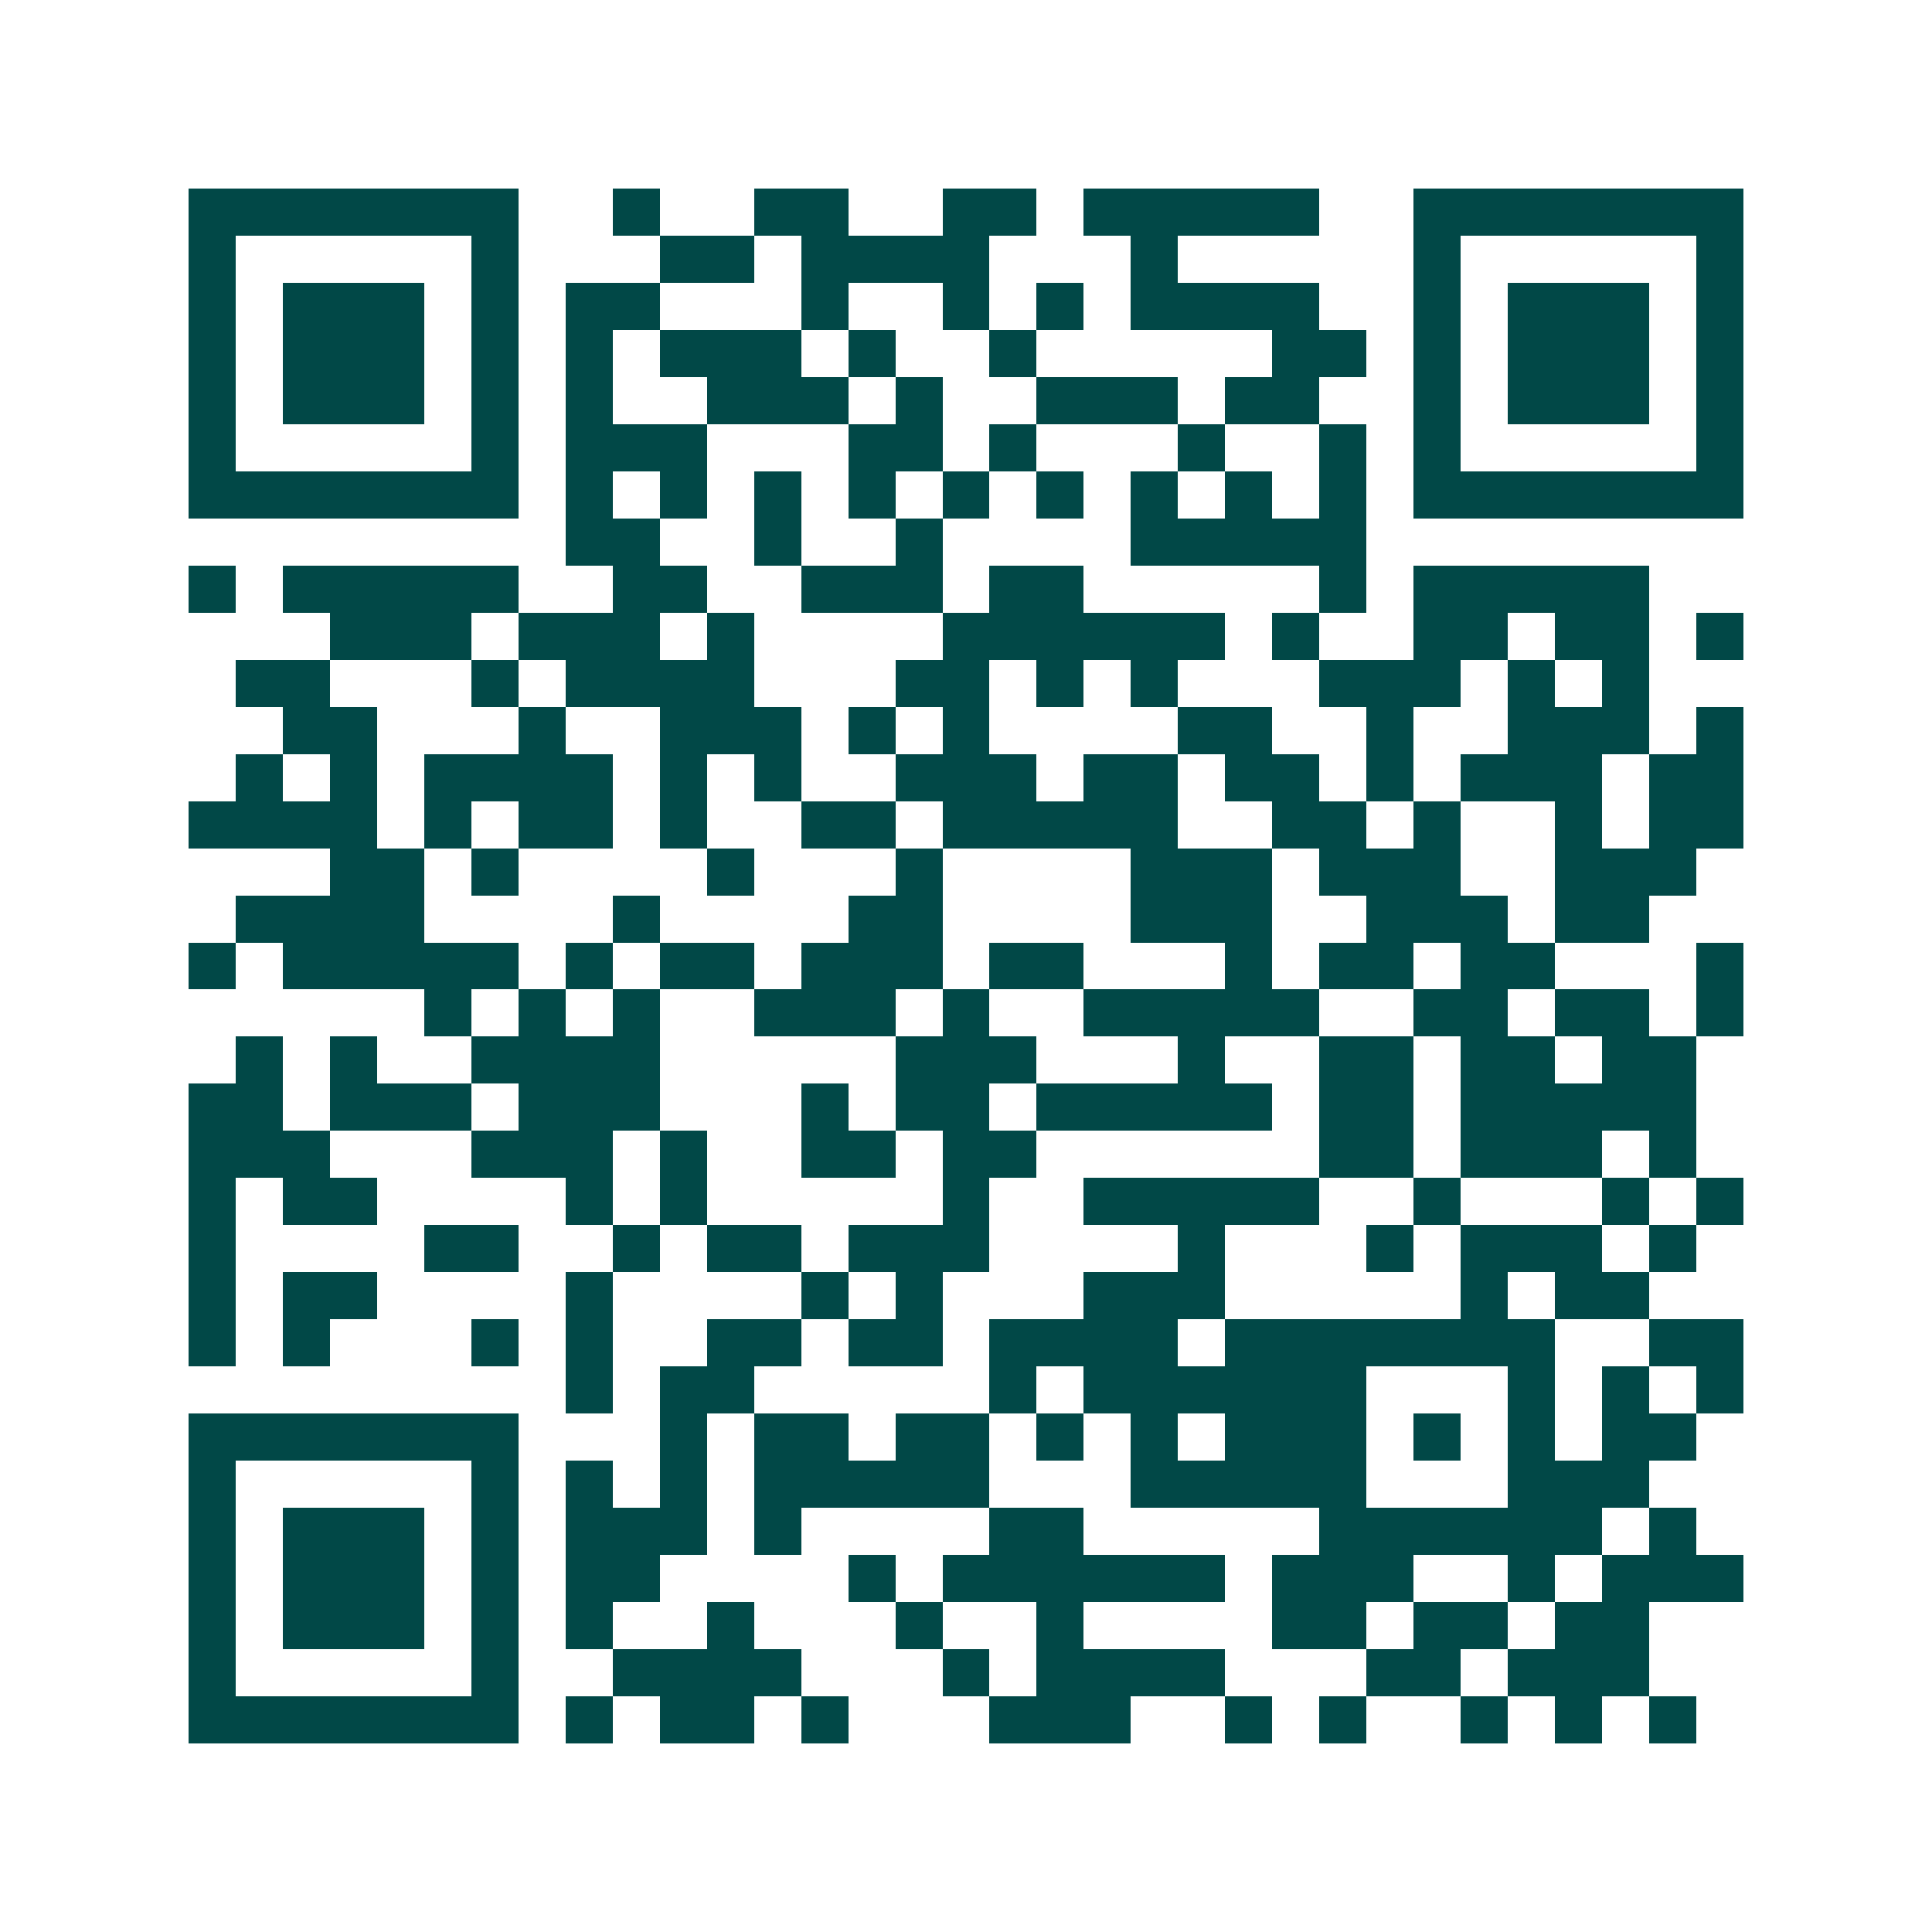 <svg xmlns="http://www.w3.org/2000/svg" width="200" height="200" viewBox="0 0 41 41" shape-rendering="crispEdges"><path fill="#ffffff" d="M0 0h41v41H0z"/><path stroke="#014847" d="M4 4.5h7m2 0h1m2 0h2m2 0h2m1 0h5m2 0h7M4 5.5h1m5 0h1m3 0h2m1 0h4m3 0h1m5 0h1m5 0h1M4 6.5h1m1 0h3m1 0h1m1 0h2m3 0h1m2 0h1m1 0h1m1 0h4m2 0h1m1 0h3m1 0h1M4 7.5h1m1 0h3m1 0h1m1 0h1m1 0h3m1 0h1m2 0h1m5 0h2m1 0h1m1 0h3m1 0h1M4 8.5h1m1 0h3m1 0h1m1 0h1m2 0h3m1 0h1m2 0h3m1 0h2m2 0h1m1 0h3m1 0h1M4 9.5h1m5 0h1m1 0h3m3 0h2m1 0h1m3 0h1m2 0h1m1 0h1m5 0h1M4 10.5h7m1 0h1m1 0h1m1 0h1m1 0h1m1 0h1m1 0h1m1 0h1m1 0h1m1 0h1m1 0h7M12 11.5h2m2 0h1m2 0h1m4 0h5M4 12.5h1m1 0h5m2 0h2m2 0h3m1 0h2m5 0h1m1 0h5M7 13.5h3m1 0h3m1 0h1m4 0h6m1 0h1m2 0h2m1 0h2m1 0h1M5 14.5h2m3 0h1m1 0h4m3 0h2m1 0h1m1 0h1m3 0h3m1 0h1m1 0h1M6 15.5h2m3 0h1m2 0h3m1 0h1m1 0h1m4 0h2m2 0h1m2 0h3m1 0h1M5 16.5h1m1 0h1m1 0h4m1 0h1m1 0h1m2 0h3m1 0h2m1 0h2m1 0h1m1 0h3m1 0h2M4 17.5h4m1 0h1m1 0h2m1 0h1m2 0h2m1 0h5m2 0h2m1 0h1m2 0h1m1 0h2M7 18.5h2m1 0h1m4 0h1m3 0h1m4 0h3m1 0h3m2 0h3M5 19.5h4m4 0h1m4 0h2m4 0h3m2 0h3m1 0h2M4 20.5h1m1 0h5m1 0h1m1 0h2m1 0h3m1 0h2m3 0h1m1 0h2m1 0h2m3 0h1M9 21.5h1m1 0h1m1 0h1m2 0h3m1 0h1m2 0h5m2 0h2m1 0h2m1 0h1M5 22.5h1m1 0h1m2 0h4m5 0h3m3 0h1m2 0h2m1 0h2m1 0h2M4 23.5h2m1 0h3m1 0h3m3 0h1m1 0h2m1 0h5m1 0h2m1 0h5M4 24.5h3m3 0h3m1 0h1m2 0h2m1 0h2m6 0h2m1 0h3m1 0h1M4 25.5h1m1 0h2m4 0h1m1 0h1m5 0h1m2 0h5m2 0h1m3 0h1m1 0h1M4 26.5h1m4 0h2m2 0h1m1 0h2m1 0h3m4 0h1m3 0h1m1 0h3m1 0h1M4 27.5h1m1 0h2m4 0h1m4 0h1m1 0h1m3 0h3m5 0h1m1 0h2M4 28.5h1m1 0h1m3 0h1m1 0h1m2 0h2m1 0h2m1 0h4m1 0h7m2 0h2M12 29.5h1m1 0h2m5 0h1m1 0h6m3 0h1m1 0h1m1 0h1M4 30.5h7m3 0h1m1 0h2m1 0h2m1 0h1m1 0h1m1 0h3m1 0h1m1 0h1m1 0h2M4 31.5h1m5 0h1m1 0h1m1 0h1m1 0h5m3 0h5m3 0h3M4 32.5h1m1 0h3m1 0h1m1 0h3m1 0h1m4 0h2m5 0h6m1 0h1M4 33.5h1m1 0h3m1 0h1m1 0h2m4 0h1m1 0h6m1 0h3m2 0h1m1 0h3M4 34.5h1m1 0h3m1 0h1m1 0h1m2 0h1m3 0h1m2 0h1m4 0h2m1 0h2m1 0h2M4 35.5h1m5 0h1m2 0h4m3 0h1m1 0h4m3 0h2m1 0h3M4 36.5h7m1 0h1m1 0h2m1 0h1m3 0h3m2 0h1m1 0h1m2 0h1m1 0h1m1 0h1"/></svg>
